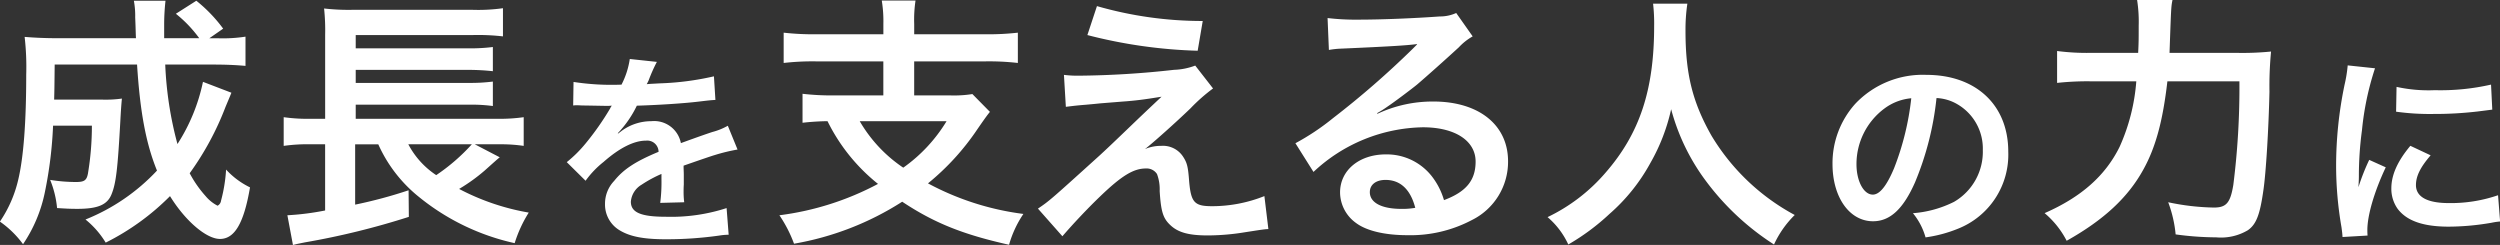 <svg xmlns="http://www.w3.org/2000/svg" width="338.719" height="33.188" viewBox="0 0 338.719 33.188">
  <rect x="0" y="0" width="338.719" height="33.188" fill="#333333" stroke="none"/>
  <defs>
    <style>
      .cls-1 {
        fill: #fff;
        fill-rule: evenodd;
      }
    </style>
  </defs>
  <path id="成長を支える人の力に" class="cls-1" d="M312.25,641.244a24.85,24.85,0,0,1-3.457,8.426,48.825,48.825,0,0,1-1.656-10.767h6.482c1.836,0,3.2.072,4.393,0.18v-3.961a20.069,20.069,0,0,1-3.817.216h-1.08l1.872-1.3a20.129,20.129,0,0,0-3.637-3.782l-2.773,1.765a16.991,16.991,0,0,1,3.169,3.313h-4.753v-1.656a29.748,29.748,0,0,1,.18-3.422h-4.285a11.172,11.172,0,0,1,.18,2.269c0.072,1.585.072,2.521,0.108,2.809H292.733c-1.873,0-3.349-.072-4.646-0.18a35.638,35.638,0,0,1,.216,5.113c0,6.41-.36,11.2-1.08,14.225a16.818,16.818,0,0,1-2.485,5.689,13.224,13.224,0,0,1,3.133,3.061,19.46,19.46,0,0,0,2.953-7.022,55.645,55.645,0,0,0,1.116-9.038H297.2a39.145,39.145,0,0,1-.54,6.517c-0.18.9-.5,1.117-1.621,1.117a21.964,21.964,0,0,1-3.493-.288,13.473,13.473,0,0,1,.937,3.817c1.152,0.072,1.728.108,2.736,0.108,2.773,0,4.07-.54,4.646-1.981,0.612-1.512.828-3.421,1.188-9.9,0.072-1.4.144-2.412,0.216-3.061a15.735,15.735,0,0,1-2.557.144h-6.626c0.036-1.3.036-1.3,0.072-4.753H303.32c0.4,6.338,1.188,10.659,2.7,14.368a27.026,27.026,0,0,1-9.687,6.626,11.987,11.987,0,0,1,2.737,3.133,33.124,33.124,0,0,0,8.714-6.3c2.089,3.385,4.934,5.8,6.77,5.8,1.981,0,3.241-2.125,4.069-6.986a10.739,10.739,0,0,1-3.241-2.413,21,21,0,0,1-.684,4.214,0.9,0.9,0,0,1-.468.684,5.226,5.226,0,0,1-1.62-1.3,15.45,15.45,0,0,1-2.161-3.1,39.137,39.137,0,0,0,4.861-9c0.577-1.369.577-1.369,0.793-1.909Zm36.828,8.462h3.385a20.867,20.867,0,0,1,3.241.216v-3.889a22.853,22.853,0,0,1-3.565.216H332.945v-1.908h15.269a21.488,21.488,0,0,1,3.313.18v-3.313a23.974,23.974,0,0,1-3.313.18H332.945v-1.765h15.269a31.175,31.175,0,0,1,3.313.18v-3.277a24.751,24.751,0,0,1-3.313.18H332.945v-1.8h15.809a29.548,29.548,0,0,1,4.141.18v-3.817a24.39,24.39,0,0,1-4.177.216H332.585a28.919,28.919,0,0,1-3.925-.18,28.03,28.03,0,0,1,.144,3.565v11.379h-1.872a23.276,23.276,0,0,1-3.746-.216v3.889a22.667,22.667,0,0,1,3.674-.216H328.8v8.967a35.864,35.864,0,0,1-5.113.648l0.756,4.033c0.648-.18.756-0.18,1.62-0.36a104.177,104.177,0,0,0,14.081-3.457l-0.036-3.6a62.739,62.739,0,0,1-7.239,1.945v-8.175h3.133a19.143,19.143,0,0,0,5.51,7.13A31.163,31.163,0,0,0,354.48,663.1a17.6,17.6,0,0,1,1.908-4.141,31.741,31.741,0,0,1-9.434-3.205,23.9,23.9,0,0,0,3.457-2.485c1.332-1.188,1.764-1.584,2.052-1.8Zm-0.4,0a26.16,26.16,0,0,1-4.825,4.178,11.312,11.312,0,0,1-3.781-4.178h8.606Zm13.73-5.258a3.093,3.093,0,0,1,.448-0.028c0.252,0,.252,0,0.784.028,0.617,0,3.082.056,3.53,0.056,0,0,.364-0.028.476-0.028a1.362,1.362,0,0,0-.224.365,37.179,37.179,0,0,1-3.361,4.79,17.115,17.115,0,0,1-2.522,2.493l2.55,2.522a12.574,12.574,0,0,1,2.437-2.55c2.157-1.9,4.118-2.885,5.743-2.885a1.537,1.537,0,0,1,1.709,1.513c-3.166,1.316-4.763,2.381-6.023,3.95a4.462,4.462,0,0,0-1.233,3.11,4.06,4.06,0,0,0,2.045,3.613c1.429,0.841,3.278,1.177,6.247,1.177a50.833,50.833,0,0,0,7.172-.5,8.271,8.271,0,0,1,1.289-.112l-0.28-3.614a24.355,24.355,0,0,1-8.237,1.176c-3.389,0-4.734-.588-4.734-2.045a2.948,2.948,0,0,1,1.457-2.3,17.059,17.059,0,0,1,2.689-1.457v0.673a22.183,22.183,0,0,1-.168,3.249l3.25-.084a11.5,11.5,0,0,1-.084-1.484c0-.2,0-0.449.028-0.925v-1.121c0-.392,0-0.392-0.028-1.12V652.6q3.613-1.261,4.2-1.429a24.726,24.726,0,0,1,3.11-.756l-1.317-3.222a8.744,8.744,0,0,1-2.073.84q-1.051.336-4.286,1.513a3.687,3.687,0,0,0-4.007-2.97,6.778,6.778,0,0,0-3.95,1.261c-0.364.28-.364,0.28-0.56,0.42l-0.028-.056a14.487,14.487,0,0,0,2.577-3.726c2.83-.084,6.388-0.308,8.433-0.56,1.429-.168,1.429-0.168,2.213-0.224l-0.2-3.194a37.849,37.849,0,0,1-7.34.953c-1.541.084-1.541,0.084-1.765,0.112,0.056-.112.112-0.2,0.252-0.5a21.442,21.442,0,0,1,1.121-2.521l-3.67-.392a11.086,11.086,0,0,1-1.121,3.474,33.86,33.86,0,0,1-6.5-.364Zm42.019-9.65H395.32a35.48,35.48,0,0,1-4.393-.216v4.105a34.442,34.442,0,0,1,4.357-.216h9.147v4.609h-6.59a33.693,33.693,0,0,1-4.358-.216v3.925a33.261,33.261,0,0,1,3.385-.216,24.96,24.96,0,0,0,6.842,8.5,38.819,38.819,0,0,1-13.36,4.249,17.819,17.819,0,0,1,1.981,3.853,39.587,39.587,0,0,0,14.656-5.689c4.286,2.844,8.175,4.429,14.477,5.833a14.524,14.524,0,0,1,1.944-4.177A37.173,37.173,0,0,1,410.48,655a33.6,33.6,0,0,0,6.7-7.346c0.721-1.045,1.3-1.873,1.693-2.341l-2.377-2.413a15.673,15.673,0,0,1-3.061.18h-4.825v-4.609H418.3a34.062,34.062,0,0,1,4.357.216v-4.105a35.091,35.091,0,0,1-4.393.216h-9.651v-1.4a17.478,17.478,0,0,1,.18-3.169h-4.573a17.554,17.554,0,0,1,.216,3.169v1.4ZM413,646.573a21.083,21.083,0,0,1-5.87,6.3,19.2,19.2,0,0,1-5.9-6.3H413Zm19.076-11.667a66.836,66.836,0,0,0,14.944,2.125L447.705,633a51.676,51.676,0,0,1-14.332-2.016Zm-2.917,9.723c1.188-.144,1.44-0.18,2.773-0.288,1.188-.108,1.188-0.108,1.872-0.18,3.133-.252,3.133-0.252,3.637-0.288,1.693-.144,2.629-0.289,4.682-0.613q-2.756,2.594-4.214,4c-2.7,2.592-3.349,3.2-4.177,3.961-6.77,6.122-6.77,6.122-8.354,7.2l3.313,3.745c1.3-1.512,3.241-3.6,5.077-5.366,2.917-2.808,4.538-3.817,6.23-3.817a1.665,1.665,0,0,1,1.513.757,5.852,5.852,0,0,1,.36,2.3c0.18,2.845.468,3.709,1.476,4.646,1.044,0.972,2.485,1.368,5.042,1.368a31.642,31.642,0,0,0,5.041-.432c2.341-.36,2.557-0.4,3.169-0.432l-0.54-4.466a19.137,19.137,0,0,1-7.094,1.369c-2.377,0-2.845-.5-3.1-3.349-0.144-2.017-.288-2.521-0.792-3.313a3.247,3.247,0,0,0-2.989-1.513,5.54,5.54,0,0,0-2.2.432c1.116-.864,4.213-3.637,6.158-5.509a23.715,23.715,0,0,1,3.061-2.7l-2.413-3.1a8.959,8.959,0,0,1-2.881.576,123.736,123.736,0,0,1-12.784.793,15.087,15.087,0,0,1-2.124-.109Zm42.158,0.864a14.224,14.224,0,0,0,1.477-.936c0.72-.468,3.313-2.413,3.961-2.953,1.224-1.044,3.853-3.385,5.654-5.042a7.717,7.717,0,0,1,1.872-1.476l-2.233-3.169a5.3,5.3,0,0,1-2.232.468c-3.493.252-7.887,0.432-10.948,0.432a32.586,32.586,0,0,1-4.249-.216l0.18,4.321a12.159,12.159,0,0,1,1.729-.18c6.518-.288,8.822-0.432,10.191-0.612l0.036,0.036-0.648.648a120.291,120.291,0,0,1-10.768,9.363,32.324,32.324,0,0,1-5.077,3.385l2.449,3.889a22.186,22.186,0,0,1,14.836-6.049c4.357,0,7.13,1.836,7.13,4.645,0,2.557-1.3,4.105-4.285,5.222a9.659,9.659,0,0,0-1.657-3.241,7.748,7.748,0,0,0-6.229-2.953c-3.6,0-6.194,2.16-6.194,5.149a5.139,5.139,0,0,0,2.16,4.141c1.441,1.081,3.962,1.657,6.986,1.657a17.812,17.812,0,0,0,8.715-2.053,8.8,8.8,0,0,0,4.9-7.958c0-4.933-3.962-8.1-10.12-8.1a17.584,17.584,0,0,0-7.562,1.656Zm5.186,12.82a9.758,9.758,0,0,1-1.873.144c-2.665,0-4.285-.828-4.285-2.269,0-1.008.828-1.656,2.125-1.656C474.487,654.532,475.856,655.828,476.5,658.313Zm32.219-27.656a23.555,23.555,0,0,1,.144,3.025c0,8.642-1.945,14.548-6.59,19.877a24,24,0,0,1-7.851,6.014,10.773,10.773,0,0,1,2.809,3.709,30.339,30.339,0,0,0,5.582-4.141,25.08,25.08,0,0,0,5.546-6.914,25.772,25.772,0,0,0,2.808-7.274,28.479,28.479,0,0,0,4.79,9.831,35.049,35.049,0,0,0,9.147,8.5,13.411,13.411,0,0,1,2.808-4,29.335,29.335,0,0,1-11.271-10.731c-2.593-4.573-3.529-8.391-3.529-14.188a23.822,23.822,0,0,1,.252-3.709h-4.645Zm38.4,12.783a6.124,6.124,0,0,1,2.829.84,6.942,6.942,0,0,1,3.446,6.22,7.843,7.843,0,0,1-3.894,7,14.877,14.877,0,0,1-5.575,1.541,8.943,8.943,0,0,1,1.709,3.278,18.262,18.262,0,0,0,4.4-1.177,10.792,10.792,0,0,0,6.808-10.449c0-6.3-4.37-10.394-11.094-10.394a12.577,12.577,0,0,0-9.637,3.922,12.035,12.035,0,0,0-3.082,8.153c0,4.51,2.3,7.76,5.491,7.76,2.3,0,4.09-1.653,5.687-5.267A40.549,40.549,0,0,0,547.123,643.44Zm-3.418.028a36.941,36.941,0,0,1-2.325,9.469c-1.009,2.409-1.961,3.586-2.886,3.586-1.233,0-2.213-1.821-2.213-4.118a9.378,9.378,0,0,1,3.81-7.564A7.127,7.127,0,0,1,543.705,643.468Zm34.99-6.149c0.217-6.23.217-6.23,0.4-7.167H574.3a18.974,18.974,0,0,1,.216,3.494c0,1.872,0,2.232-.072,3.673h-6.41a31.164,31.164,0,0,1-4.573-.252v4.321a38.051,38.051,0,0,1,4.465-.216h6.266a26.385,26.385,0,0,1-2.269,8.894c-1.944,3.926-5.221,6.806-10.155,8.967a12.151,12.151,0,0,1,2.989,3.745c5.006-2.809,8.283-5.834,10.371-9.615,1.693-3.025,2.665-6.662,3.277-11.991h9.759a105.221,105.221,0,0,1-.828,14.044c-0.4,2.413-.936,3.061-2.629,3.061a31.815,31.815,0,0,1-6.194-.72,16.787,16.787,0,0,1,1.009,4.357,41.52,41.52,0,0,0,5.509.4,7.116,7.116,0,0,0,4.286-.972c1.116-.792,1.62-2.053,2.088-5.366,0.36-2.377.72-8.462,0.829-13.4a48.7,48.7,0,0,1,.216-5.437,39.14,39.14,0,0,1-4.646.18H578.7Zm26.831,24.751c-0.028-.364-0.028-0.588-0.028-0.757,0-1.989.952-5.238,2.493-8.488l-2.241-1.009a28.727,28.727,0,0,0-1.457,3.7c0.028-.7.056-0.924,0.056-1.541a46.62,46.62,0,0,1,.421-6.191,38.551,38.551,0,0,1,1.765-8.376l-3.7-.393a18.539,18.539,0,0,1-.421,2.606,53.81,53.81,0,0,0-1.148,10.954,48.891,48.891,0,0,0,.728,8.376c0.084,0.645.112,0.813,0.14,1.317Zm3.866-16.781a33.281,33.281,0,0,0,5.043.308,50.205,50.205,0,0,0,6-.336c1.345-.168,1.765-0.224,1.989-0.252l-0.168-3.39a30.907,30.907,0,0,1-7.62.756,20.215,20.215,0,0,1-5.183-.448Zm1.933,4.622c-1.737,2.073-2.577,3.95-2.577,5.771a4.7,4.7,0,0,0,.84,2.746c1.233,1.653,3.474,2.437,6.948,2.437a34.562,34.562,0,0,0,5.8-.532,9.341,9.341,0,0,1,1.149-.168l-0.28-3.558a19.7,19.7,0,0,1-6.668,1.064c-2.914,0-4.454-.84-4.454-2.437,0-1.205.588-2.409,1.989-4.034Z" transform="translate(-284.75 -630.156)"/>
</svg>
